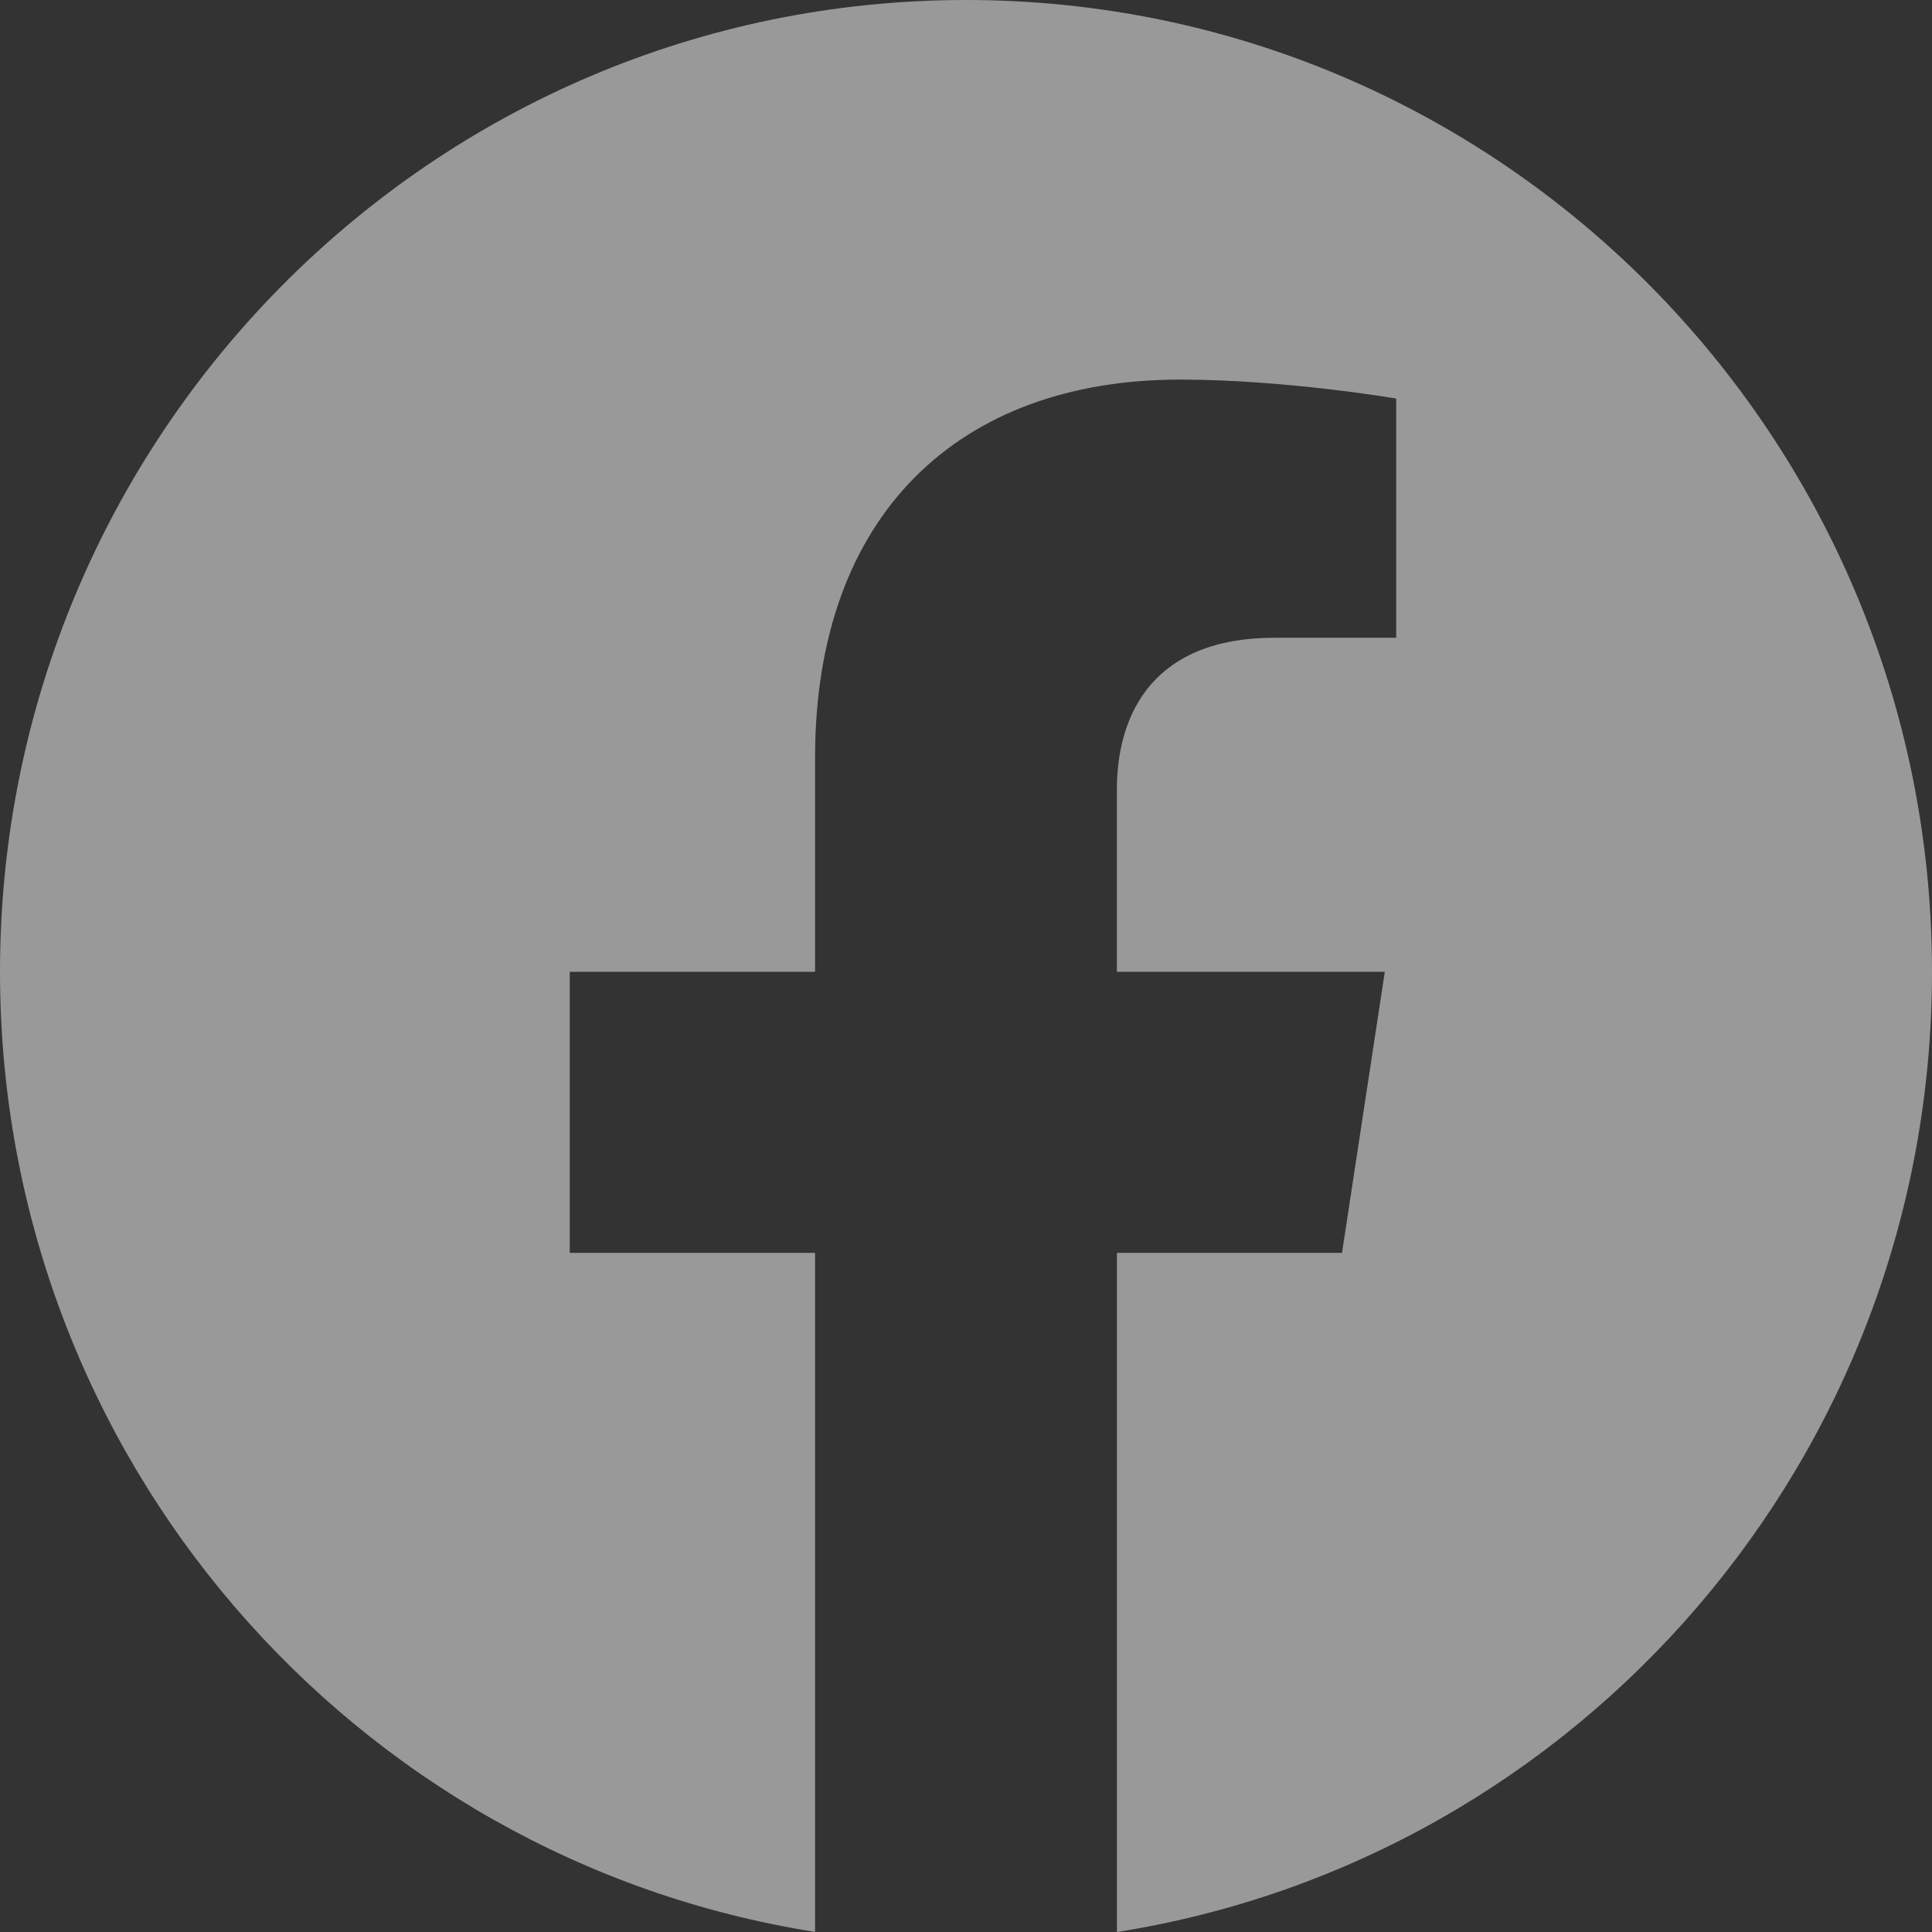 <svg width="40" height="40" viewBox="0 0 40 40" fill="none" xmlns="http://www.w3.org/2000/svg">
	<rect x="0" y="0" width="40" height="40" fill="#333333" stroke="none"/>
	<path fill-rule="evenodd" clip-rule="evenodd" d="M40 20.121C40 9.009 31.045 0 20 0C8.955 0 0 9.009 0 20.121C0 30.163 7.312 38.487 16.875 39.998V25.939H11.796V20.121H16.875V15.688C16.875 10.646 19.862 7.859 24.43 7.859C26.618 7.859 28.907 8.252 28.907 8.252V13.204H26.384C23.901 13.204 23.124 14.755 23.124 16.348V20.121H28.671L27.785 25.939H23.125V40C32.688 38.49 40 30.166 40 20.121Z" fill="white" fill-opacity="0.5" />
</svg>
